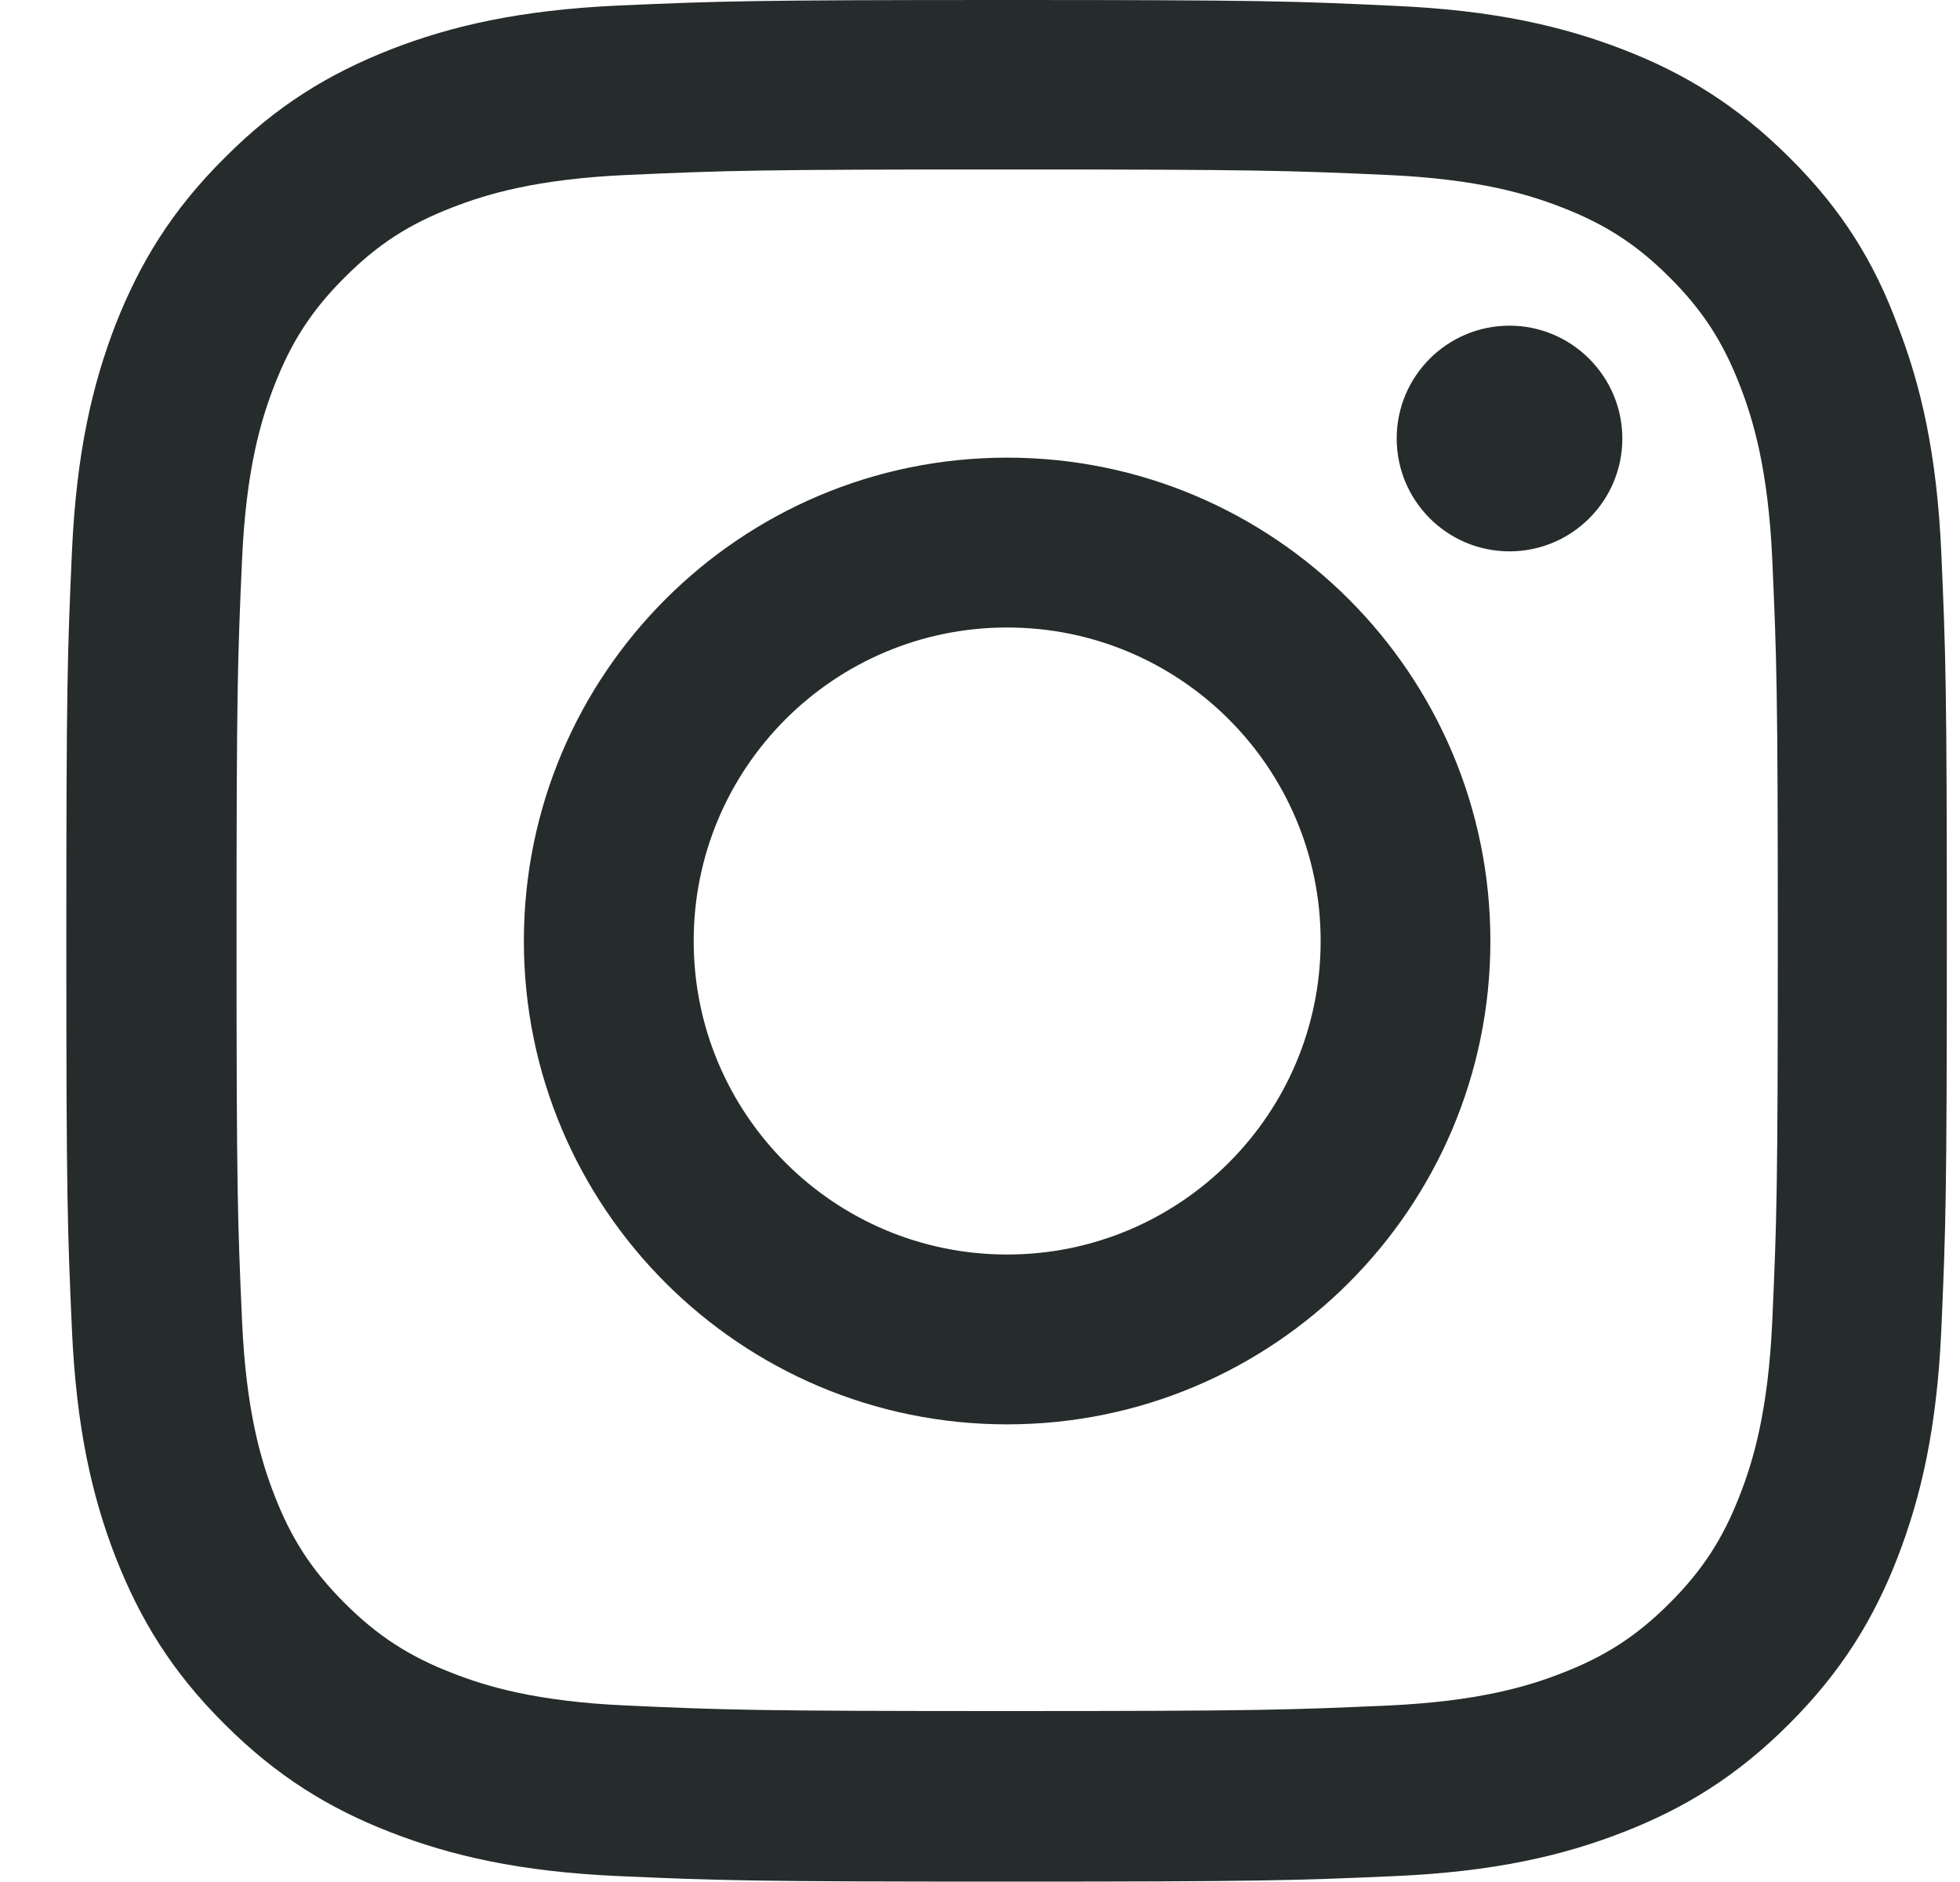<svg width="25" height="24" viewBox="0 0 25 24" fill="none" xmlns="http://www.w3.org/2000/svg">
<g clip-path="url(#clip0_802_837)">
<path d="M12.846 2.161C16.052 2.161 16.432 2.175 17.693 2.231C18.865 2.283 19.498 2.48 19.92 2.644C20.477 2.859 20.881 3.122 21.298 3.539C21.72 3.961 21.977 4.359 22.193 4.917C22.357 5.339 22.554 5.977 22.606 7.144C22.662 8.409 22.676 8.789 22.676 11.991C22.676 15.197 22.662 15.577 22.606 16.837C22.554 18.009 22.357 18.642 22.193 19.064C21.977 19.622 21.715 20.025 21.298 20.442C20.876 20.864 20.477 21.122 19.92 21.337C19.498 21.502 18.86 21.698 17.693 21.75C16.427 21.806 16.048 21.82 12.846 21.82C9.64 21.82 9.26 21.806 7.999 21.75C6.827 21.698 6.195 21.502 5.773 21.337C5.215 21.122 4.812 20.859 4.395 20.442C3.973 20.02 3.715 19.622 3.499 19.064C3.335 18.642 3.138 18.005 3.087 16.837C3.031 15.572 3.017 15.192 3.017 11.991C3.017 8.784 3.031 8.405 3.087 7.144C3.138 5.972 3.335 5.339 3.499 4.917C3.715 4.359 3.977 3.956 4.395 3.539C4.816 3.117 5.215 2.859 5.773 2.644C6.195 2.48 6.832 2.283 7.999 2.231C9.26 2.175 9.64 2.161 12.846 2.161ZM12.846 0C9.588 0 9.181 0.014 7.901 0.07C6.626 0.127 5.749 0.333 4.99 0.628C4.198 0.938 3.527 1.345 2.862 2.016C2.192 2.681 1.784 3.352 1.474 4.139C1.179 4.903 0.973 5.775 0.917 7.05C0.86 8.334 0.846 8.742 0.846 12C0.846 15.258 0.86 15.666 0.917 16.945C0.973 18.22 1.179 19.097 1.474 19.856C1.784 20.648 2.192 21.319 2.862 21.984C3.527 22.65 4.198 23.062 4.985 23.367C5.749 23.663 6.621 23.869 7.896 23.925C9.176 23.981 9.584 23.995 12.841 23.995C16.099 23.995 16.507 23.981 17.787 23.925C19.062 23.869 19.938 23.663 20.698 23.367C21.485 23.062 22.156 22.65 22.821 21.984C23.487 21.319 23.899 20.648 24.204 19.861C24.499 19.097 24.706 18.225 24.762 16.95C24.818 15.67 24.832 15.262 24.832 12.005C24.832 8.747 24.818 8.339 24.762 7.059C24.706 5.784 24.499 4.908 24.204 4.148C23.909 3.352 23.501 2.681 22.831 2.016C22.165 1.35 21.495 0.938 20.707 0.633C19.943 0.338 19.071 0.131 17.796 0.075C16.512 0.014 16.104 0 12.846 0Z" fill="#262B2C"/>
<path d="M12.846 5.836C9.443 5.836 6.682 8.597 6.682 12C6.682 15.403 9.443 18.164 12.846 18.164C16.249 18.164 19.01 15.403 19.01 12C19.01 8.597 16.249 5.836 12.846 5.836ZM12.846 15.998C10.638 15.998 8.848 14.208 8.848 12C8.848 9.792 10.638 8.002 12.846 8.002C15.054 8.002 16.845 9.792 16.845 12C16.845 14.208 15.054 15.998 12.846 15.998Z" fill="#262B2C"/>
<path d="M20.693 5.592C20.693 6.389 20.046 7.031 19.254 7.031C18.457 7.031 17.815 6.384 17.815 5.592C17.815 4.795 18.462 4.153 19.254 4.153C20.046 4.153 20.693 4.8 20.693 5.592Z" fill="#262B2C"/>
</g>
<defs>
<clipPath id="clip0_802_837">
<rect width="24" height="24" fill="white" transform="translate(0.846)"/>
</clipPath>
</defs>
</svg>

